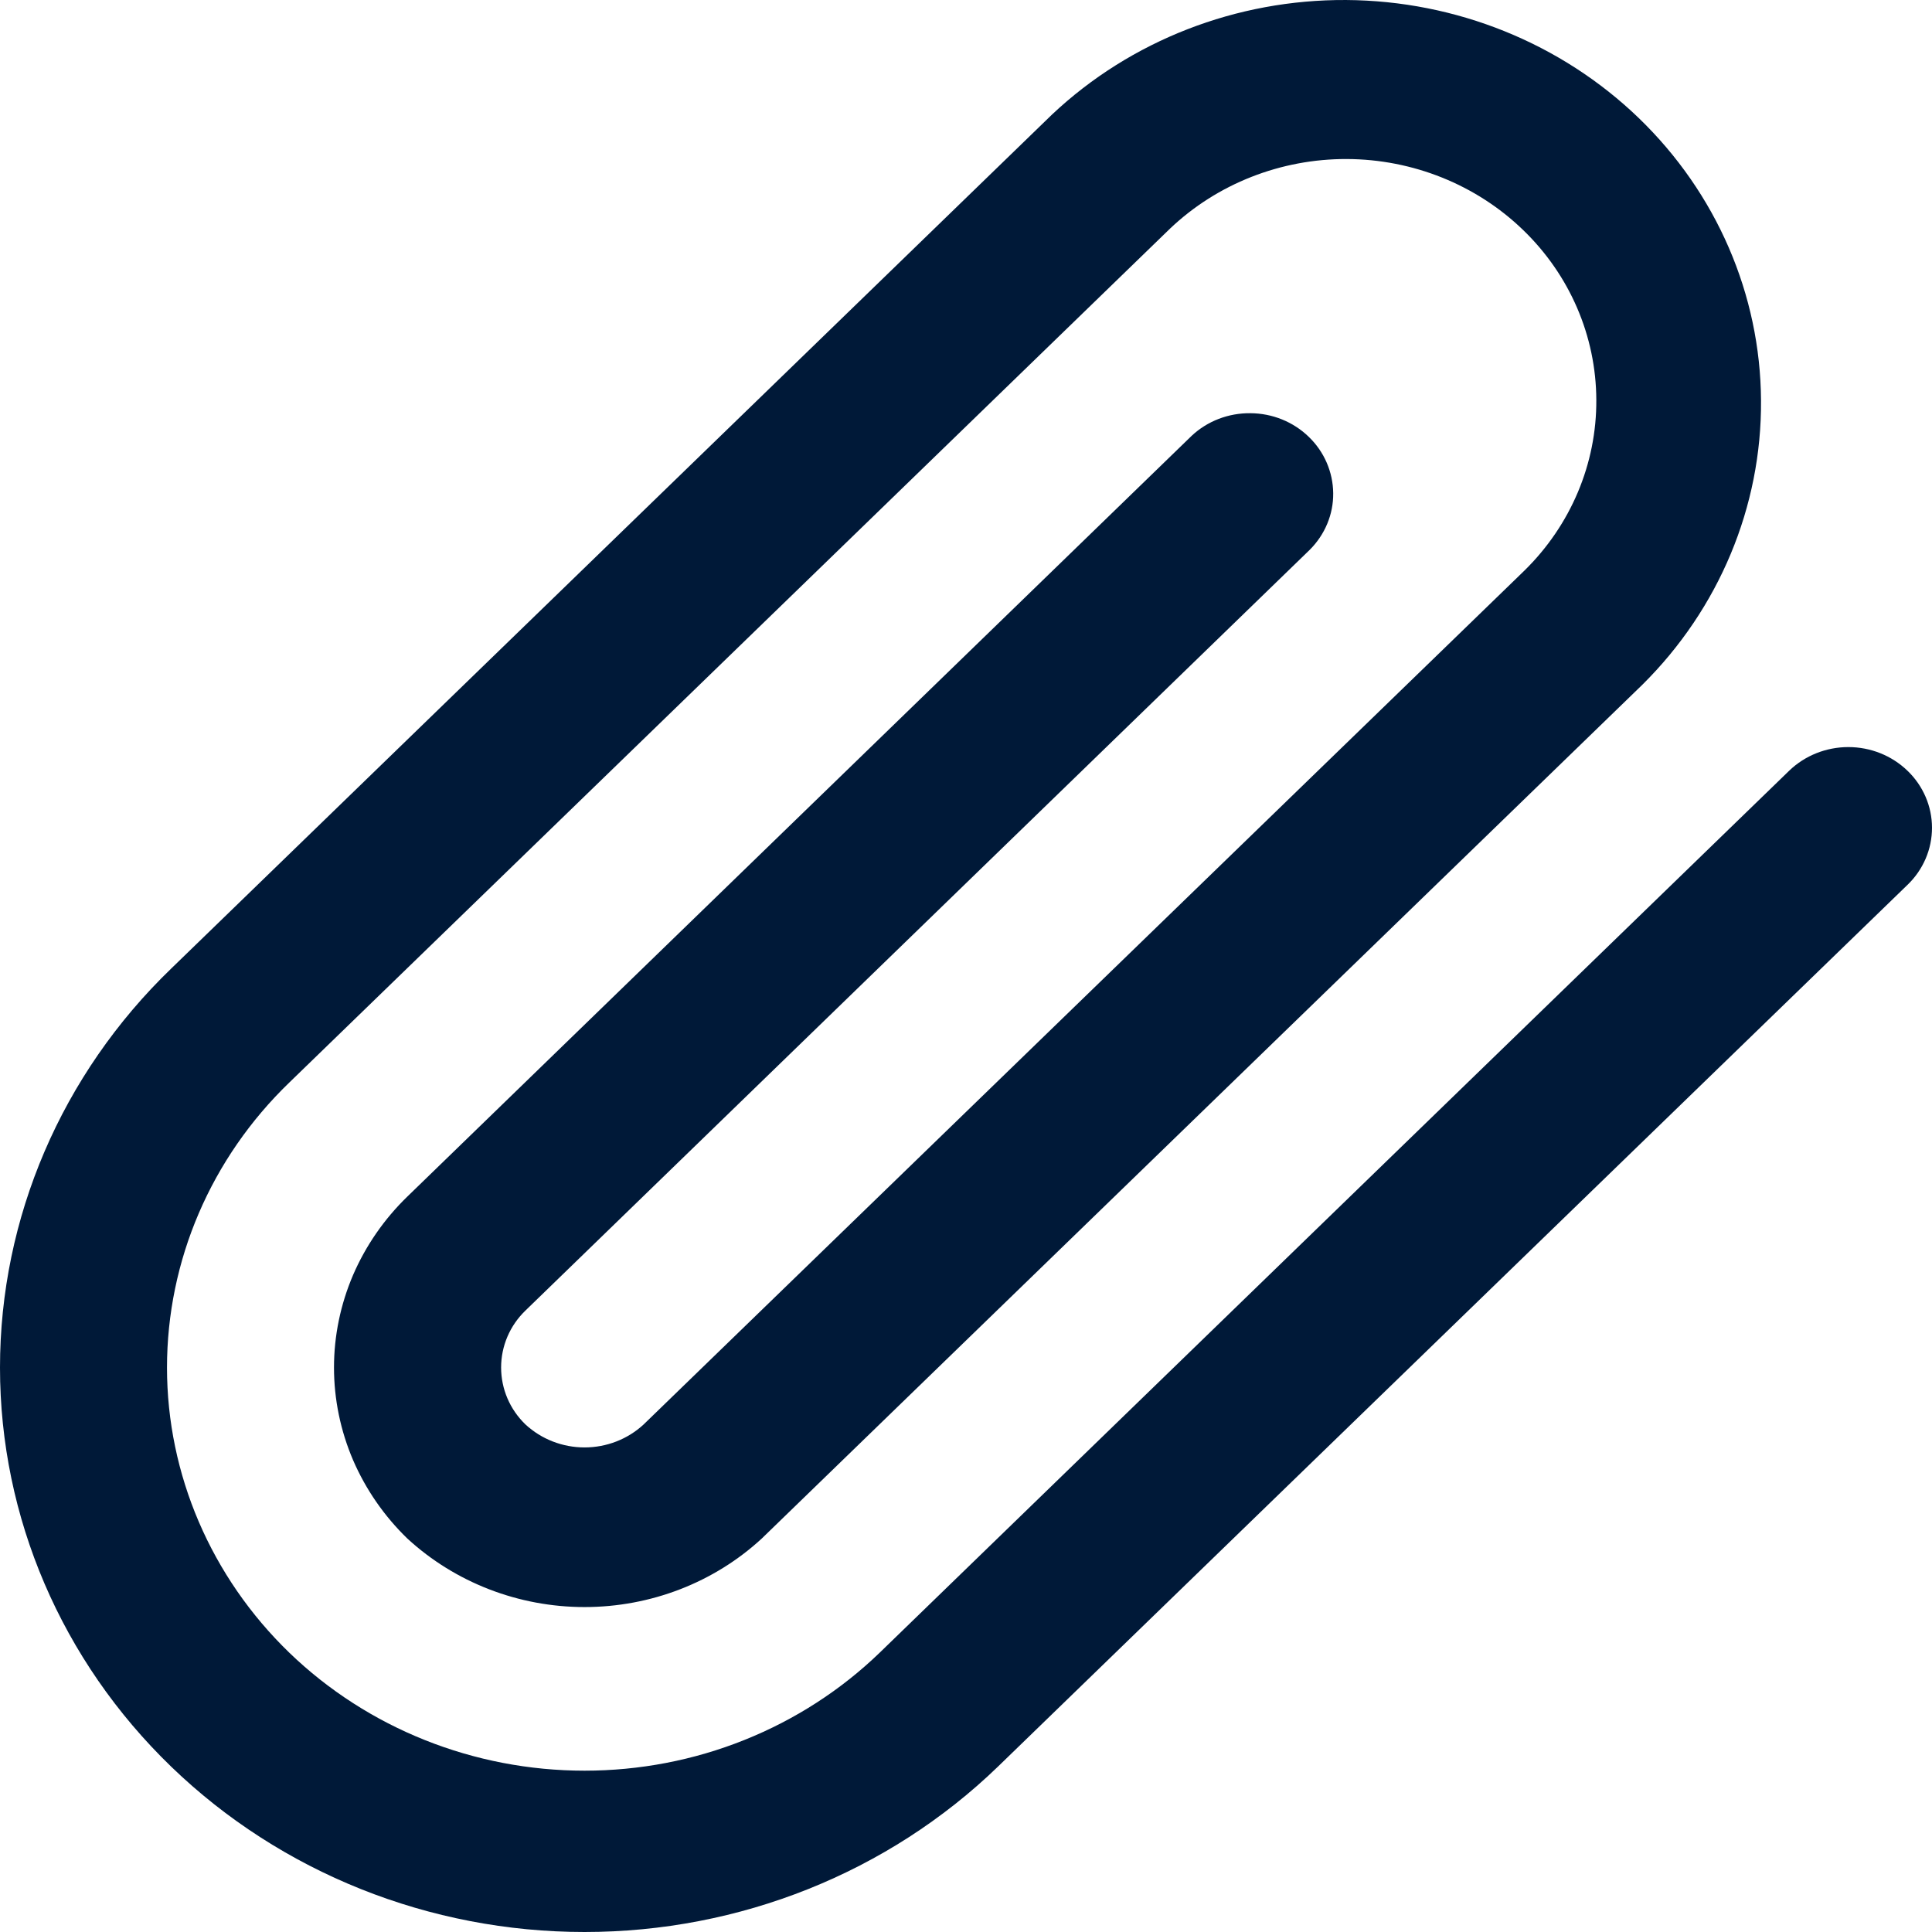 <svg width="16" height="16" viewBox="0 0 16 16" fill="none" xmlns="http://www.w3.org/2000/svg">
<g clip-path="url(#clip0_502_15568)">
<path d="M15.796 6.382C15.666 6.257 15.491 6.187 15.307 6.187C15.124 6.187 14.948 6.257 14.818 6.382L7.286 13.686C6.965 13.996 6.584 14.242 6.164 14.41C5.745 14.578 5.295 14.664 4.841 14.664C3.924 14.664 3.045 14.313 2.396 13.687C1.748 13.06 1.383 12.211 1.383 11.326C1.383 10.44 1.747 9.591 2.396 8.965L9.691 1.892C10.081 1.522 10.607 1.315 11.154 1.317C11.701 1.319 12.226 1.53 12.613 1.904C13 2.277 13.218 2.783 13.22 3.312C13.223 3.84 13.009 4.348 12.625 4.725L5.33 11.797C5.198 11.919 5.023 11.987 4.841 11.987C4.659 11.987 4.484 11.919 4.352 11.797C4.222 11.672 4.15 11.502 4.15 11.325C4.15 11.148 4.222 10.978 4.352 10.853L10.847 4.553C10.973 4.427 11.043 4.259 11.041 4.084C11.039 3.909 10.967 3.741 10.838 3.617C10.71 3.493 10.537 3.423 10.355 3.422C10.174 3.42 9.999 3.487 9.869 3.609L3.374 9.909C3.182 10.095 3.029 10.316 2.924 10.559C2.82 10.802 2.766 11.062 2.766 11.325C2.766 11.589 2.82 11.849 2.924 12.092C3.029 12.335 3.182 12.556 3.374 12.742C3.77 13.106 4.295 13.309 4.841 13.309C5.388 13.309 5.913 13.106 6.308 12.742L13.603 5.669C14.237 5.04 14.59 4.195 14.584 3.317C14.579 2.439 14.215 1.599 13.572 0.978C12.928 0.357 12.058 0.006 11.148 6.56206e-05C10.239 -0.005 9.364 0.335 8.713 0.948L1.418 8.021C0.51 8.897 -1.35281e-08 10.086 0 11.326C1.35281e-08 12.566 0.51 13.754 1.418 14.631C2.326 15.508 3.557 16 4.841 16C6.125 16 7.356 15.508 8.264 14.631L15.796 7.329C15.861 7.267 15.912 7.193 15.947 7.112C15.982 7.031 16 6.943 16 6.855C16 6.768 15.982 6.68 15.947 6.599C15.912 6.518 15.861 6.444 15.796 6.382Z" fill="#001938"/>
</g>
<defs>
<clipPath id="clip0_502_15568">
<rect width="16" height="16" fill="white"/>
</clipPath>
</defs>
</svg>
